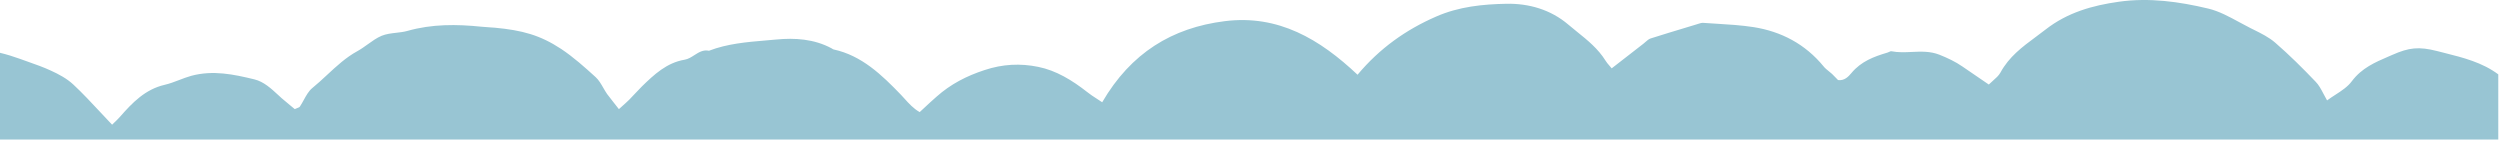 <svg width="1441" height="81" viewBox="0 0 1441 81" fill="none" xmlns="http://www.w3.org/2000/svg">
<path fill-rule="evenodd" clip-rule="evenodd" d="M1440.01 80.375V42.865C1430.73 35.965 1419.77 33.215 1408.88 30.475C1407.55 30.145 1406.22 29.805 1404.9 29.465C1394.12 26.695 1388.46 27.435 1378.97 31.615C1378.22 31.935 1377.48 32.255 1376.74 32.575C1369.01 35.905 1361.29 39.225 1355.6 46.805C1353.25 50.005 1349.73 52.295 1346.09 54.645C1344.49 55.685 1342.87 56.725 1341.32 57.875C1340.6 56.615 1339.95 55.395 1339.34 54.225C1337.88 51.445 1336.58 48.975 1334.74 47.115C1327.22 39.245 1319.53 31.615 1311.37 24.545C1307.78 21.455 1303.4 19.285 1299.11 17.155C1298.46 16.835 1297.8 16.505 1297.15 16.185C1295.02 15.115 1292.9 13.965 1290.76 12.805C1284.92 9.625 1279.03 6.425 1272.8 4.935C1255.96 0.935 1238.82 -1.465 1221.34 0.995C1206.13 3.145 1191.74 7.145 1179.04 17.045C1177.21 18.475 1175.34 19.855 1173.47 21.245C1165.72 26.985 1157.98 32.715 1153.05 41.835C1152.09 43.565 1150.52 44.955 1148.78 46.485C1147.99 47.185 1147.17 47.915 1146.35 48.725C1143.94 47.065 1141.58 45.465 1139.26 43.885C1136.58 42.055 1133.94 40.265 1131.31 38.455C1127.06 35.505 1122.57 33.415 1117.79 31.505C1112.51 29.455 1107.21 29.695 1101.93 29.945C1098.01 30.125 1094.11 30.305 1090.23 29.545C1089.78 29.475 1089.3 29.705 1088.82 29.945C1088.49 30.105 1088.17 30.265 1087.84 30.345C1080.09 32.625 1072.75 35.385 1067.16 42.095C1065.47 44.125 1063.14 46.645 1059.46 46.155C1059.02 45.705 1058.57 45.235 1058.1 44.755C1057.41 44.035 1056.7 43.295 1055.97 42.595C1055.4 42.075 1054.79 41.595 1054.19 41.115C1053.09 40.235 1052 39.365 1051.13 38.285C1040.47 25.305 1026.66 18.175 1010.87 15.645C1003.62 14.525 996.23 14.075 988.86 13.635C986.52 13.495 984.18 13.355 981.84 13.185C980.86 13.085 979.85 13.425 978.85 13.745C978.6 13.825 978.35 13.905 978.11 13.985C976.03 14.615 973.95 15.245 971.87 15.875C965.04 17.935 958.21 19.995 951.42 22.165C950.34 22.515 949.38 23.365 948.43 24.205C948.05 24.545 947.66 24.885 947.28 25.185C941.22 29.855 935.22 34.535 928.98 39.395C928.51 38.815 928.06 38.295 927.63 37.805C926.77 36.825 926.01 35.945 925.43 34.965C921.15 28.085 915.09 23.205 909.05 18.345C907.37 16.985 905.68 15.635 904.04 14.235C893.78 5.435 881.02 1.935 868.44 2.175C854.8 2.425 840.94 3.775 827.77 9.555C810.41 17.125 795.31 27.765 782.49 43.075C760.75 22.595 736.86 8.325 705.98 12.195C675.56 16.005 651.85 30.525 635.3 58.945C634.21 58.205 633.16 57.535 632.15 56.875C630.13 55.575 628.26 54.365 626.56 52.975C617.99 46.275 608.79 40.615 598.36 38.525C588.1 36.435 577.91 36.925 567.53 40.375C557.16 43.755 547.95 48.495 539.79 55.755C537.34 57.885 534.98 60.075 532.55 62.345C531.75 63.095 530.94 63.845 530.11 64.615C526.51 62.575 523.94 59.715 521.4 56.905C520.73 56.165 520.06 55.425 519.38 54.705C508.19 43.075 496.65 32.005 480.51 28.505C480.26 28.465 480.01 28.295 479.74 28.115C479.63 28.045 479.52 27.965 479.4 27.895C469.26 22.425 458.13 21.745 447.35 22.785C445.32 22.975 443.28 23.155 441.24 23.325C430.28 24.255 419.22 25.195 408.66 29.245C405.33 28.525 402.77 30.165 400.22 31.795C398.44 32.935 396.65 34.085 394.61 34.415C384.35 36.135 377.07 42.905 369.9 49.915C368.55 51.245 367.27 52.625 365.99 53.995C364.9 55.175 363.8 56.345 362.67 57.485C361.37 58.765 360 59.985 358.43 61.385C357.89 61.865 357.32 62.365 356.73 62.905C355.68 61.545 354.69 60.305 353.75 59.115C352.39 57.395 351.12 55.805 349.91 54.165C349.14 53.045 348.44 51.835 347.74 50.625C346.45 48.385 345.16 46.145 343.38 44.505C337.03 38.725 330.56 32.945 323.45 28.205C311.27 20.205 301.02 17.445 285.22 15.965C284.38 15.905 283.54 15.855 282.71 15.795C280.99 15.685 279.28 15.575 277.59 15.405C263.26 13.925 248.98 13.805 234.88 17.805C232.79 18.395 230.58 18.645 228.38 18.895C225.49 19.225 222.61 19.555 219.96 20.635C217.13 21.825 214.55 23.685 211.96 25.545C210.01 26.945 208.05 28.355 205.97 29.495C199.41 33.075 193.95 38.145 188.49 43.215C185.7 45.805 182.92 48.385 179.98 50.775C177.93 52.455 176.52 55.025 175.1 57.605C174.38 58.905 173.67 60.215 172.87 61.415C172.61 61.805 172.11 61.995 171.39 62.265C170.96 62.425 170.46 62.615 169.9 62.895C169.07 62.205 168.19 61.475 167.28 60.725C165.69 59.415 164.01 58.035 162.38 56.625C161.72 56.035 161.07 55.425 160.42 54.825C156.25 50.975 152.03 47.065 146.59 45.735C134.64 42.845 122.81 40.325 110.23 43.705C107.85 44.375 105.54 45.255 103.25 46.135C100.48 47.195 97.74 48.235 94.97 48.875C83.78 51.455 76.44 59.025 69.21 67.265C68.15 68.465 67.01 69.555 65.99 70.535C65.5 71.005 65.03 71.455 64.61 71.875C62.29 69.445 60.04 67.035 57.84 64.675C52.62 59.085 47.62 53.725 42.3 48.755C38.63 45.315 33.91 42.785 29.31 40.695C25.11 38.745 20.75 37.205 16.4 35.675C14.72 35.085 13.04 34.485 11.36 33.875C7.63 32.525 3.84 31.355 0 30.435V80.425H1439.98L1440.01 80.375Z" fill="#98C5D3"/>
</svg>
